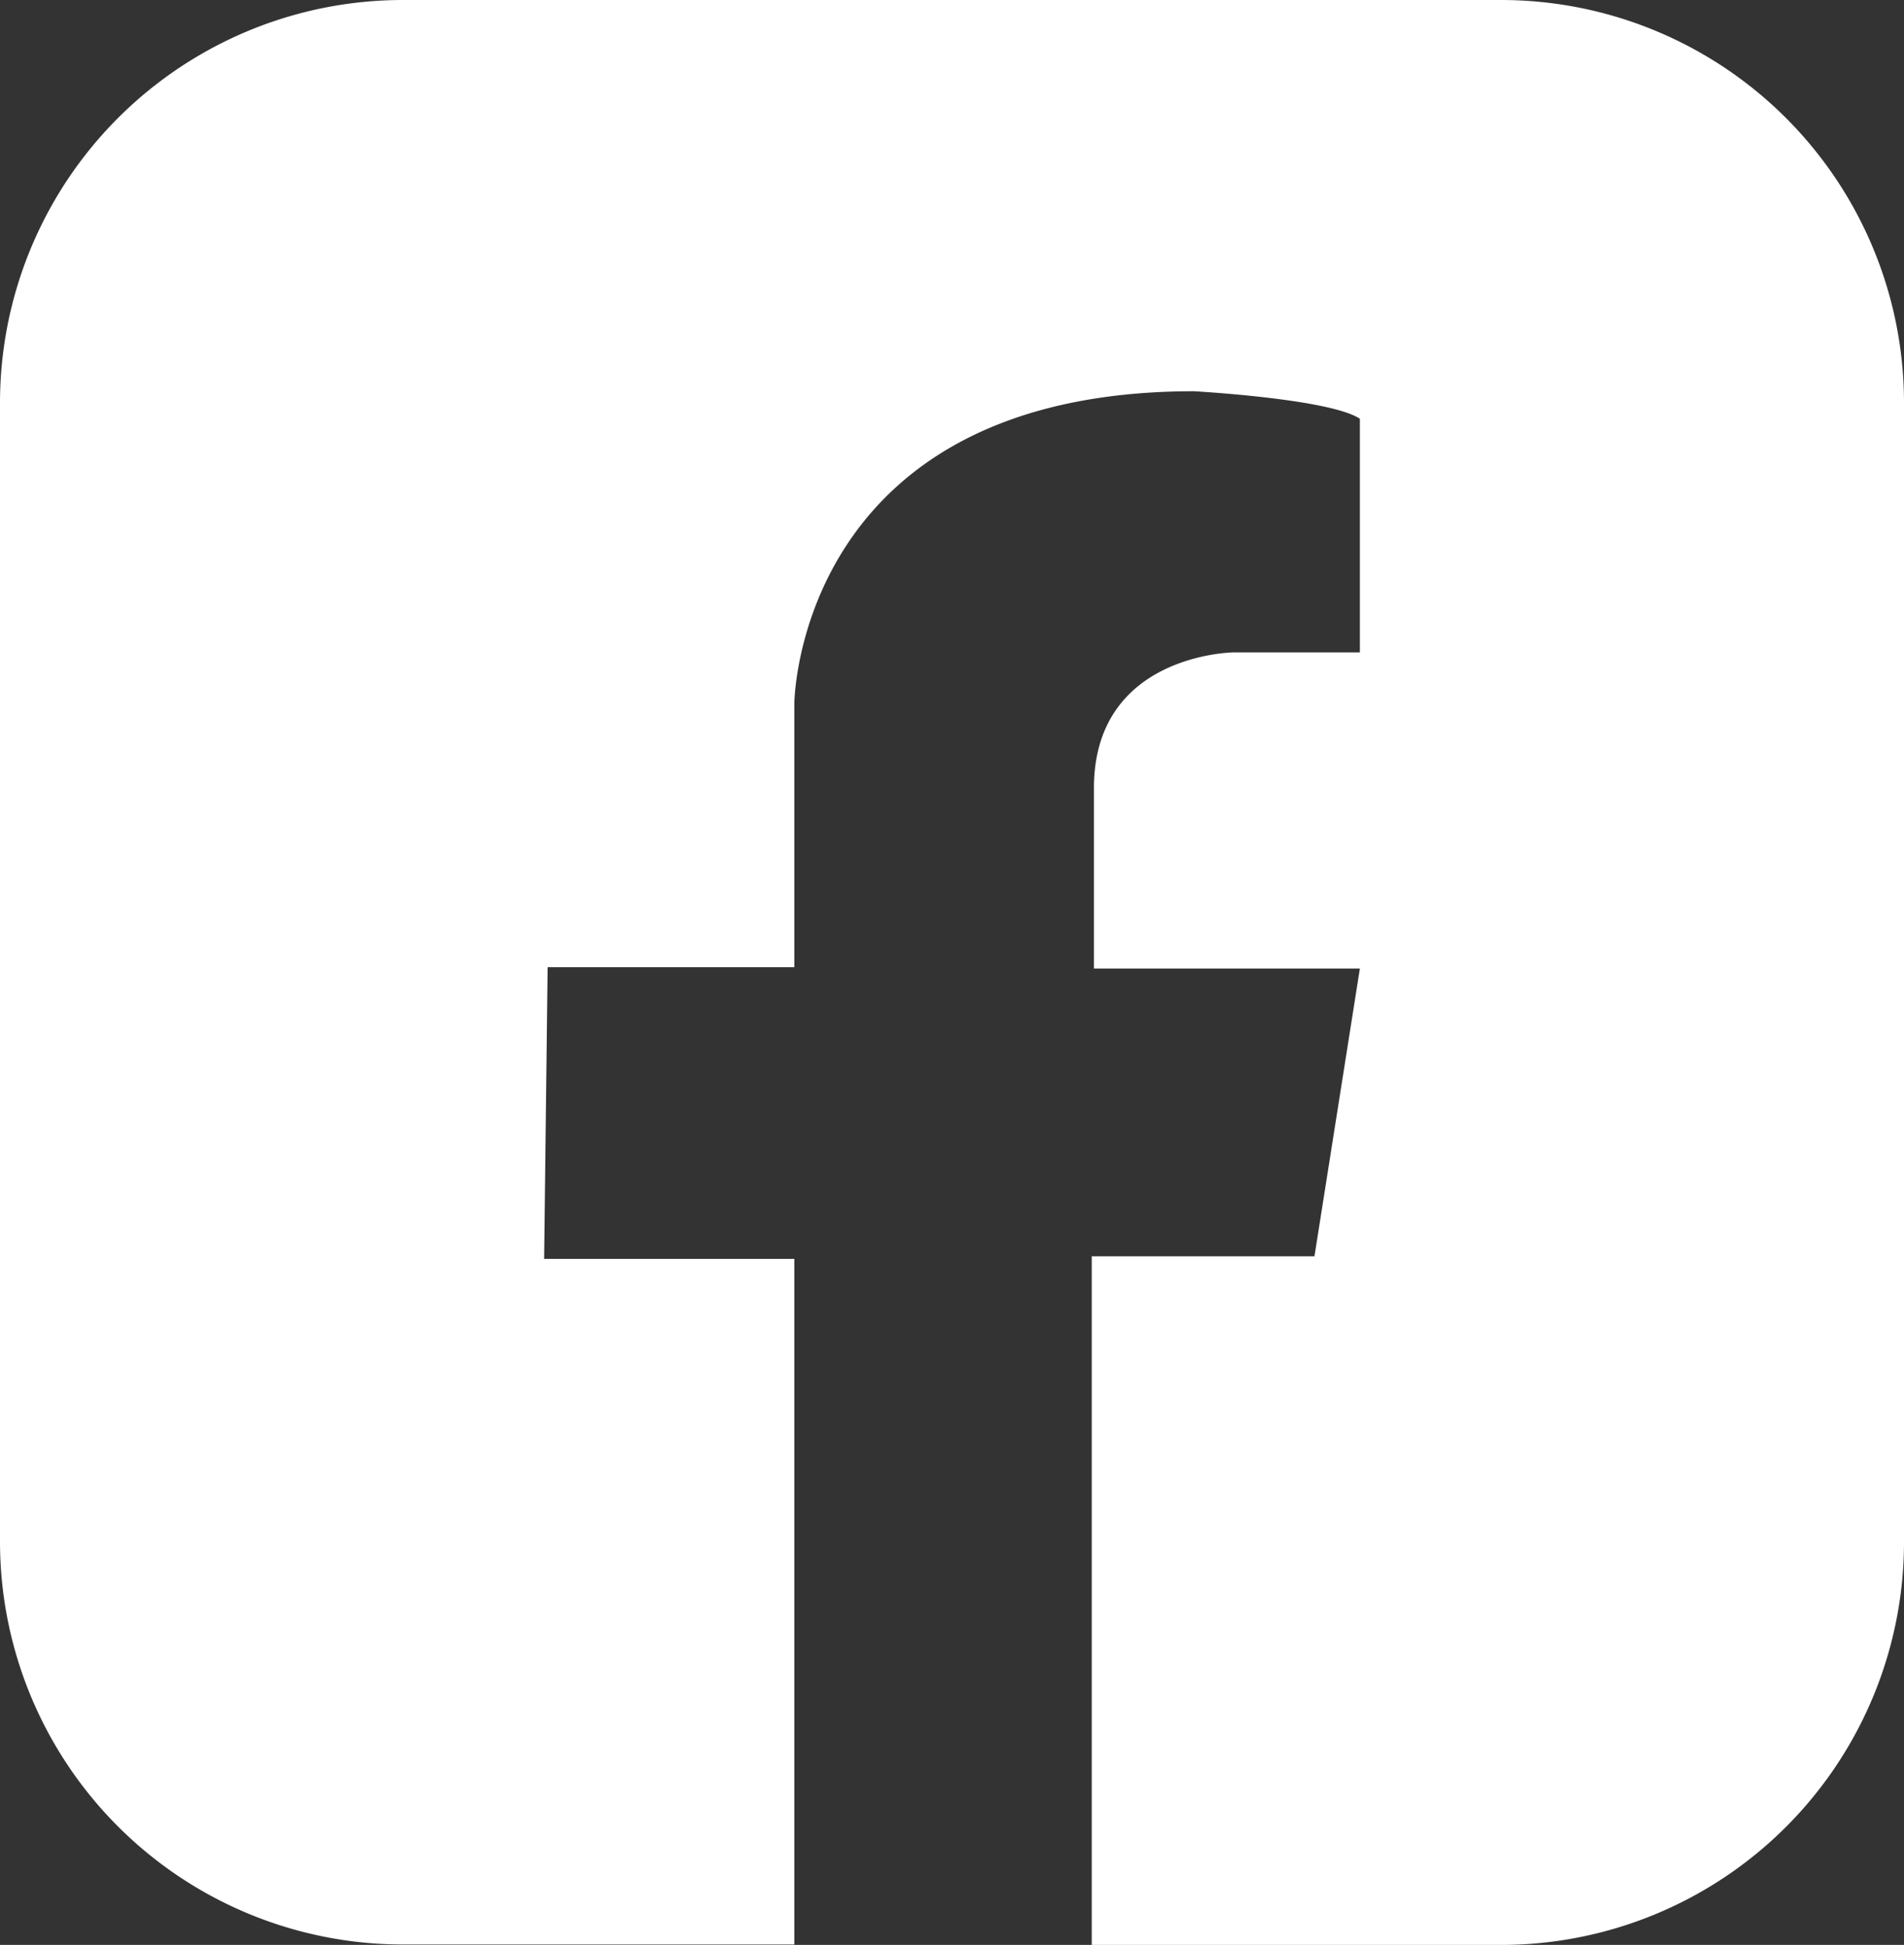 <svg xmlns="http://www.w3.org/2000/svg" width="436" height="445.4" viewBox="0 0 436 445.4">
  <rect x="0" y="0" width="436" height="445.4" fill="#333333" stroke="none"/>
  <path id="ᄑ_이스북_아이콘" data-name="페이스북_아이콘" d="M625.7,277.3H374.3A92.269,92.269,0,0,0,282,369.6V630.3a92.269,92.269,0,0,0,92.3,92.3h89.6v-157H406.6l.8-66.8h56.5V438.3s.6-71.4,91.5-71.4c0,0,31.1,1.7,38,6.3v53.5H564.5s-32,.3-32,31.1v41.3h60.9L583,565H532V722.7h93.7A92.269,92.269,0,0,0,718,630.4V369.6a92.269,92.269,0,0,0-92.3-92.3Z" transform="translate(-282 -277.3)" fill="#fff"/>
</svg>
